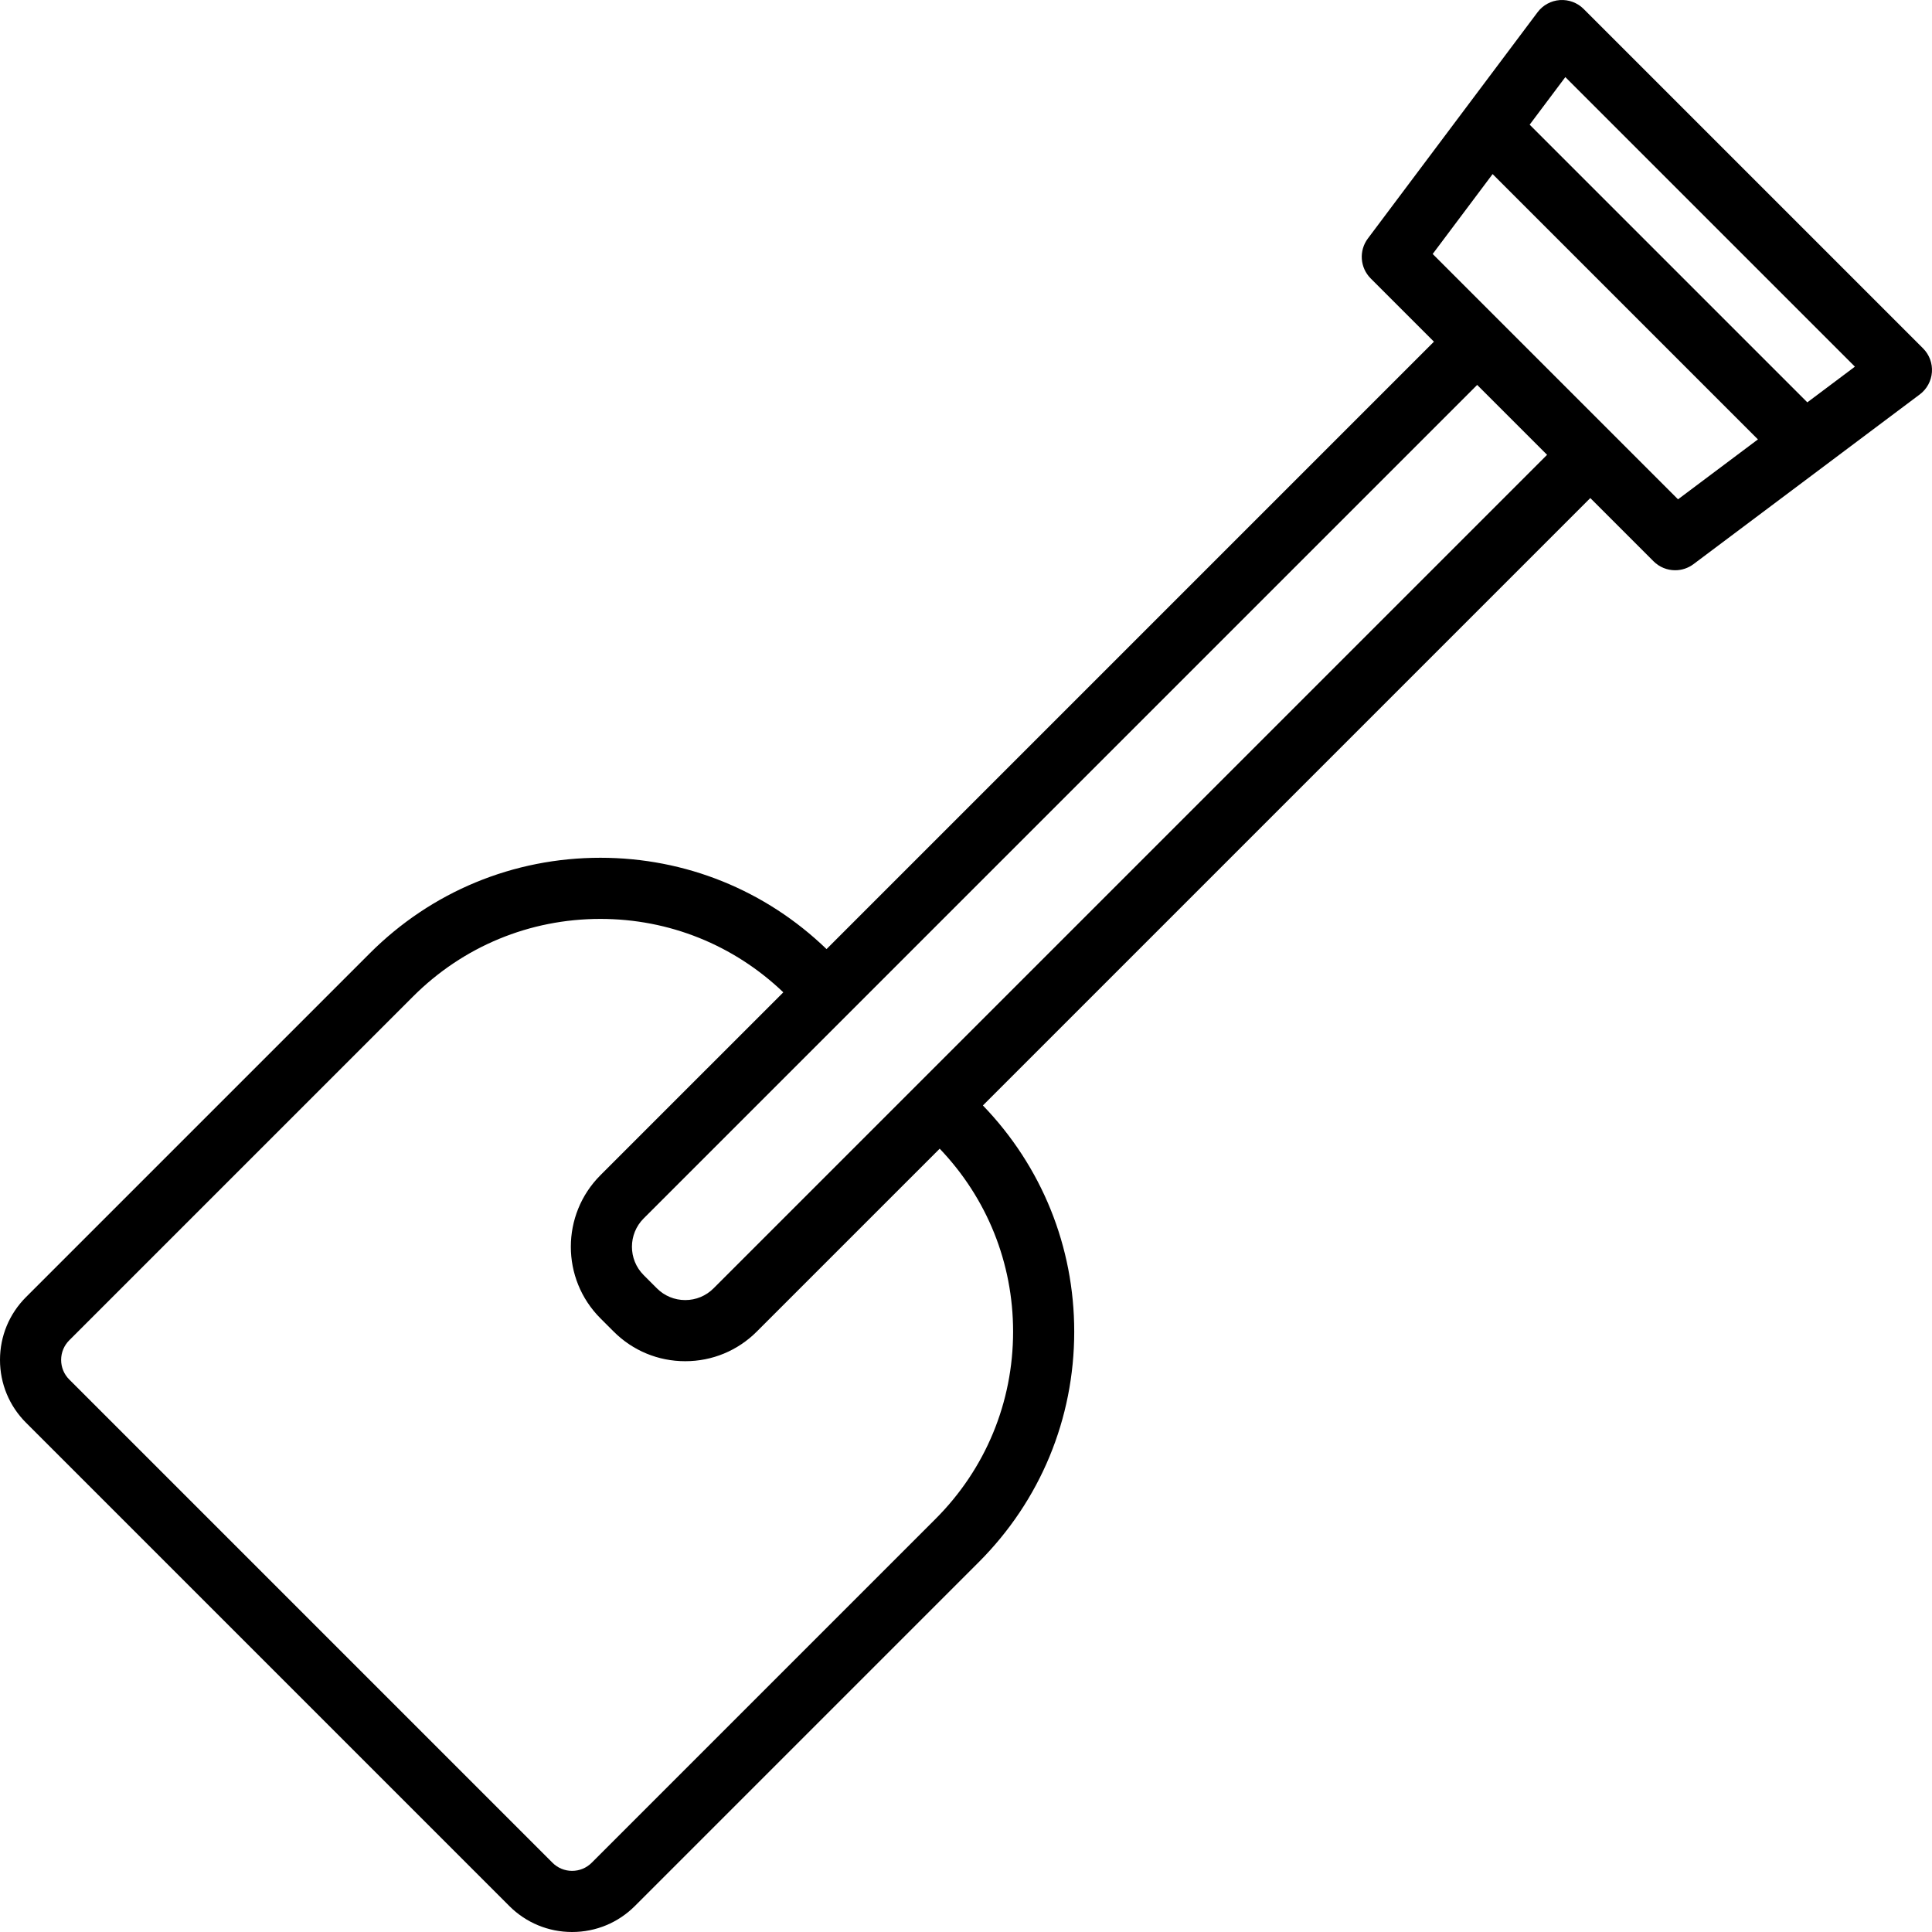 <?xml version="1.0" encoding="iso-8859-1"?>
<!-- Uploaded to: SVG Repo, www.svgrepo.com, Generator: SVG Repo Mixer Tools -->
<!DOCTYPE svg PUBLIC "-//W3C//DTD SVG 1.1//EN" "http://www.w3.org/Graphics/SVG/1.1/DTD/svg11.dtd">
<svg fill="#000000" height="800px" width="800px" version="1.1" id="Capa_1" xmlns="http://www.w3.org/2000/svg" xmlns:xlink="http://www.w3.org/1999/xlink" 
	 viewBox="0 0 460 460" xml:space="preserve">
<path id="XMLID_1022_" d="M457.868,82.942L377.057,2.131c-1.492-1.492-3.556-2.259-5.662-2.113c-2.104,0.15-4.04,1.205-5.306,2.893
	l-40.405,53.874c-2.173,2.898-1.885,6.952,0.676,9.513l15.056,15.056l-144.619,144.62c-14.539-14.021-33.595-21.743-53.849-21.743
	c-20.736,0-40.231,8.076-54.893,22.738L6.196,308.827C2.201,312.823,0,318.135,0,323.786c0,5.652,2.2,10.964,6.197,14.96
	l115.056,115.056c3.996,3.997,9.309,6.198,14.96,6.198s10.964-2.201,14.959-6.197l81.858-81.858
	c14.662-14.663,22.738-34.158,22.738-54.893c0-20.254-7.722-39.31-21.743-53.849l144.619-144.618l15.057,15.057
	c1.411,1.41,3.274,2.131,5.148,2.131c1.528,0,3.063-0.48,4.365-1.456l53.874-40.406c1.688-1.266,2.743-3.202,2.893-5.307
	C460.131,86.5,459.36,84.434,457.868,82.942z M241.213,317.052c0,16.848-6.561,32.687-18.474,44.6l-81.859,81.859
	c-1.247,1.246-2.904,1.933-4.667,1.933c-1.763,0-3.421-0.687-4.668-1.934L16.489,328.453c-1.247-1.246-1.933-2.904-1.933-4.667
	c0-1.763,0.687-3.421,1.933-4.667l81.858-81.857c11.913-11.914,27.753-18.475,44.601-18.475c16.365,0,31.768,6.207,43.556,17.48
	L142.96,279.81c-9.395,9.396-9.395,24.683,0.001,34.08l3.15,3.149c4.552,4.552,10.603,7.058,17.039,7.058
	c6.437,0,12.488-2.507,17.04-7.058l43.544-43.543C235.007,285.283,241.213,300.686,241.213,317.052z M169.897,306.746
	c-1.802,1.802-4.198,2.795-6.747,2.795c-2.549,0-4.945-0.992-6.747-2.795c0-0.001-0.001-0.001-0.001-0.001l-3.149-3.148
	c-3.721-3.721-3.721-9.775,0-13.495L351.708,91.647l16.645,16.645L169.897,306.746z M399.531,118.884l-58.415-58.415l14.266-19.022
	l63.171,63.171L399.531,118.884z M430.317,95.795l-66.112-66.112l8.494-11.326l68.944,68.944L430.317,95.795z"/>
</svg>